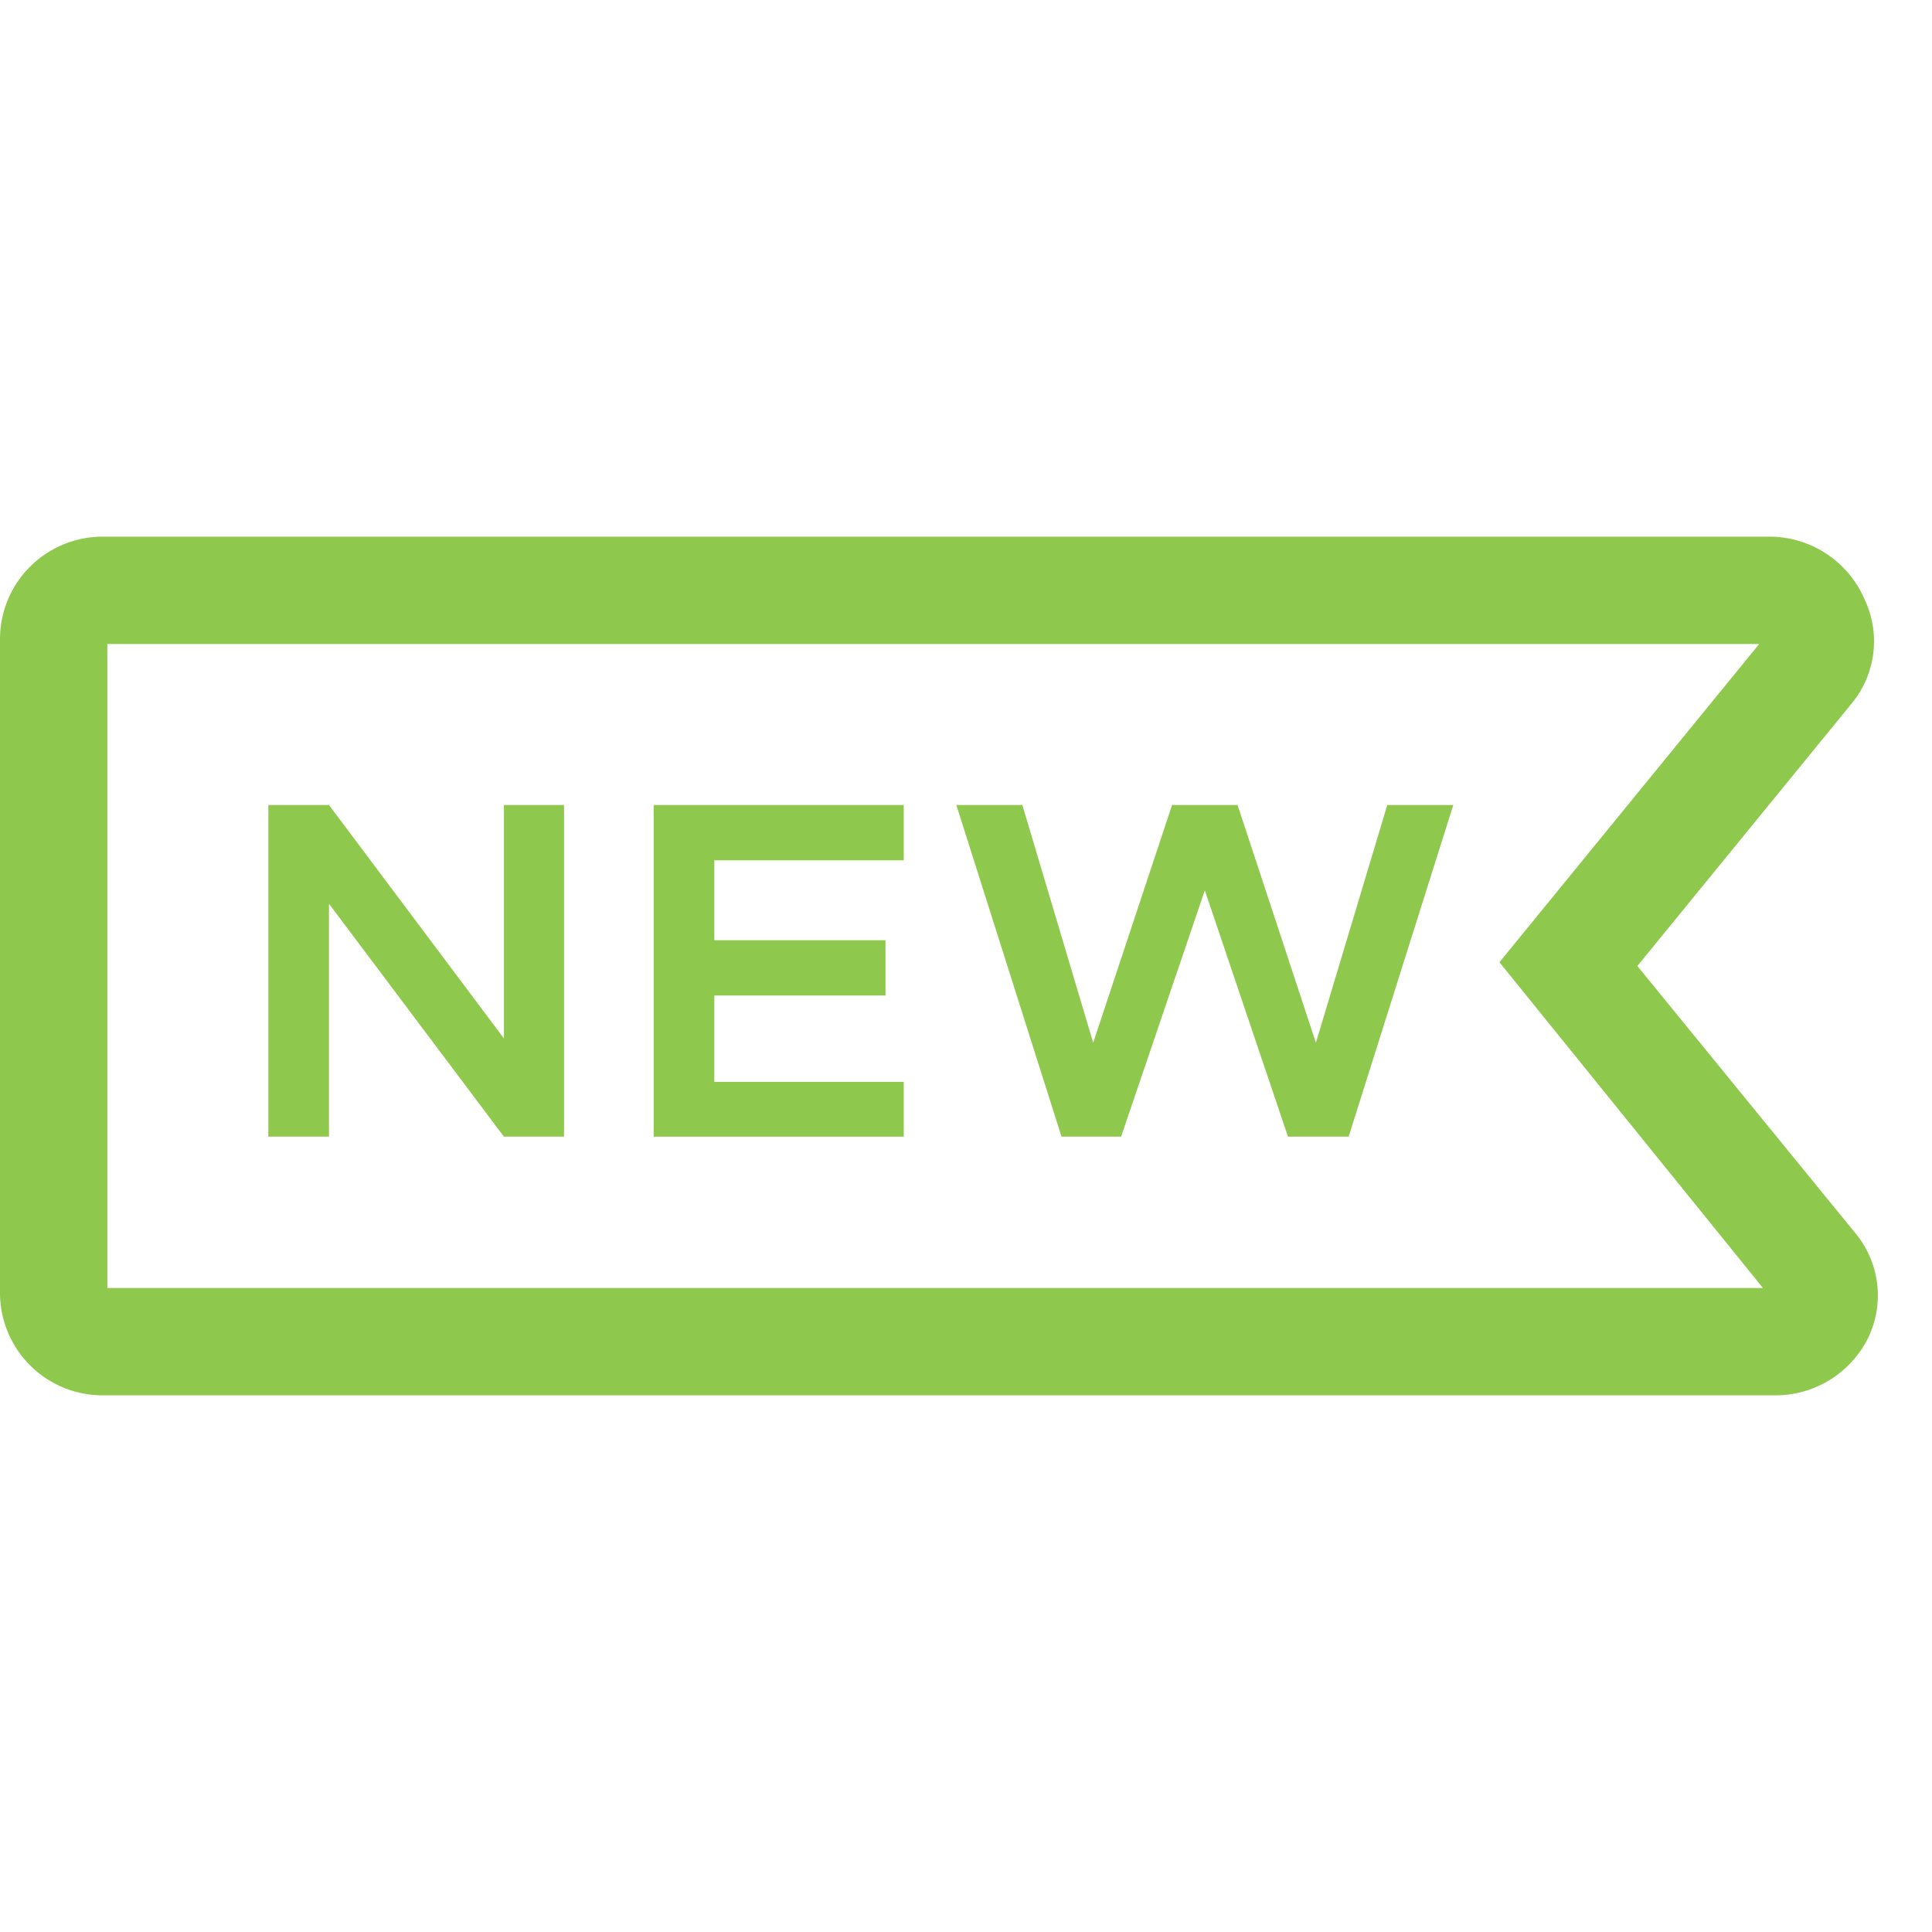 <svg width="36" height="36" viewBox="0 0 36 36" fill="none" xmlns="http://www.w3.org/2000/svg">
<g clip-path="url(#clip0_125_127)">
<path d="M34.59 23L30.51 18L34.51 13.1C34.729 12.832 34.867 12.507 34.907 12.164C34.948 11.82 34.89 11.472 34.74 11.16C34.588 10.81 34.336 10.514 34.016 10.307C33.695 10.101 33.321 9.994 32.94 10L1.94 10C1.689 9.996 1.44 10.041 1.207 10.134C0.974 10.226 0.761 10.364 0.581 10.538C0.4 10.713 0.256 10.921 0.157 11.151C0.057 11.382 0.004 11.629 -2.49676e-10 11.88L-1.87634e-09 24.13C0.011 24.635 0.221 25.115 0.584 25.465C0.948 25.816 1.435 26.008 1.94 26L33.05 26C33.418 26.006 33.781 25.907 34.094 25.714C34.408 25.52 34.66 25.242 34.82 24.91C34.964 24.602 35.019 24.26 34.978 23.922C34.937 23.584 34.803 23.265 34.59 23V23ZM2 24L2 12L32.78 12L27.94 17.93L32.85 24L2 24Z" fill="#8EC84C"/>
<path d="M9.39 19.35L6.13 15L5 15L5 21.18L6.13 21.18L6.13 16.84L9.39 21.18L10.51 21.18L10.51 15L9.39 15L9.39 19.35Z" fill="#8EC84C"/>
<path d="M12.18 21.18L16.84 21.18L16.84 20.16L13.31 20.16L13.31 18.55L16.5 18.55L16.5 17.52L13.31 17.52L13.31 16.03L16.84 16.03L16.84 15L12.18 15L12.18 21.18Z" fill="#8EC84C"/>
<path d="M24.52 19.43L23.06 15L21.84 15L20.37 19.43L19.05 15L17.82 15L19.78 21.18L20.89 21.18L22.45 16.59L24 21.18L25.13 21.18L27.08 15L25.85 15L24.52 19.43Z" fill="#8EC84C"/>
</g>
<defs>
<clipPath id="clip0_125_127">
<rect width="36" height="36" fill="white"/>
</clipPath>
</defs>
</svg>

